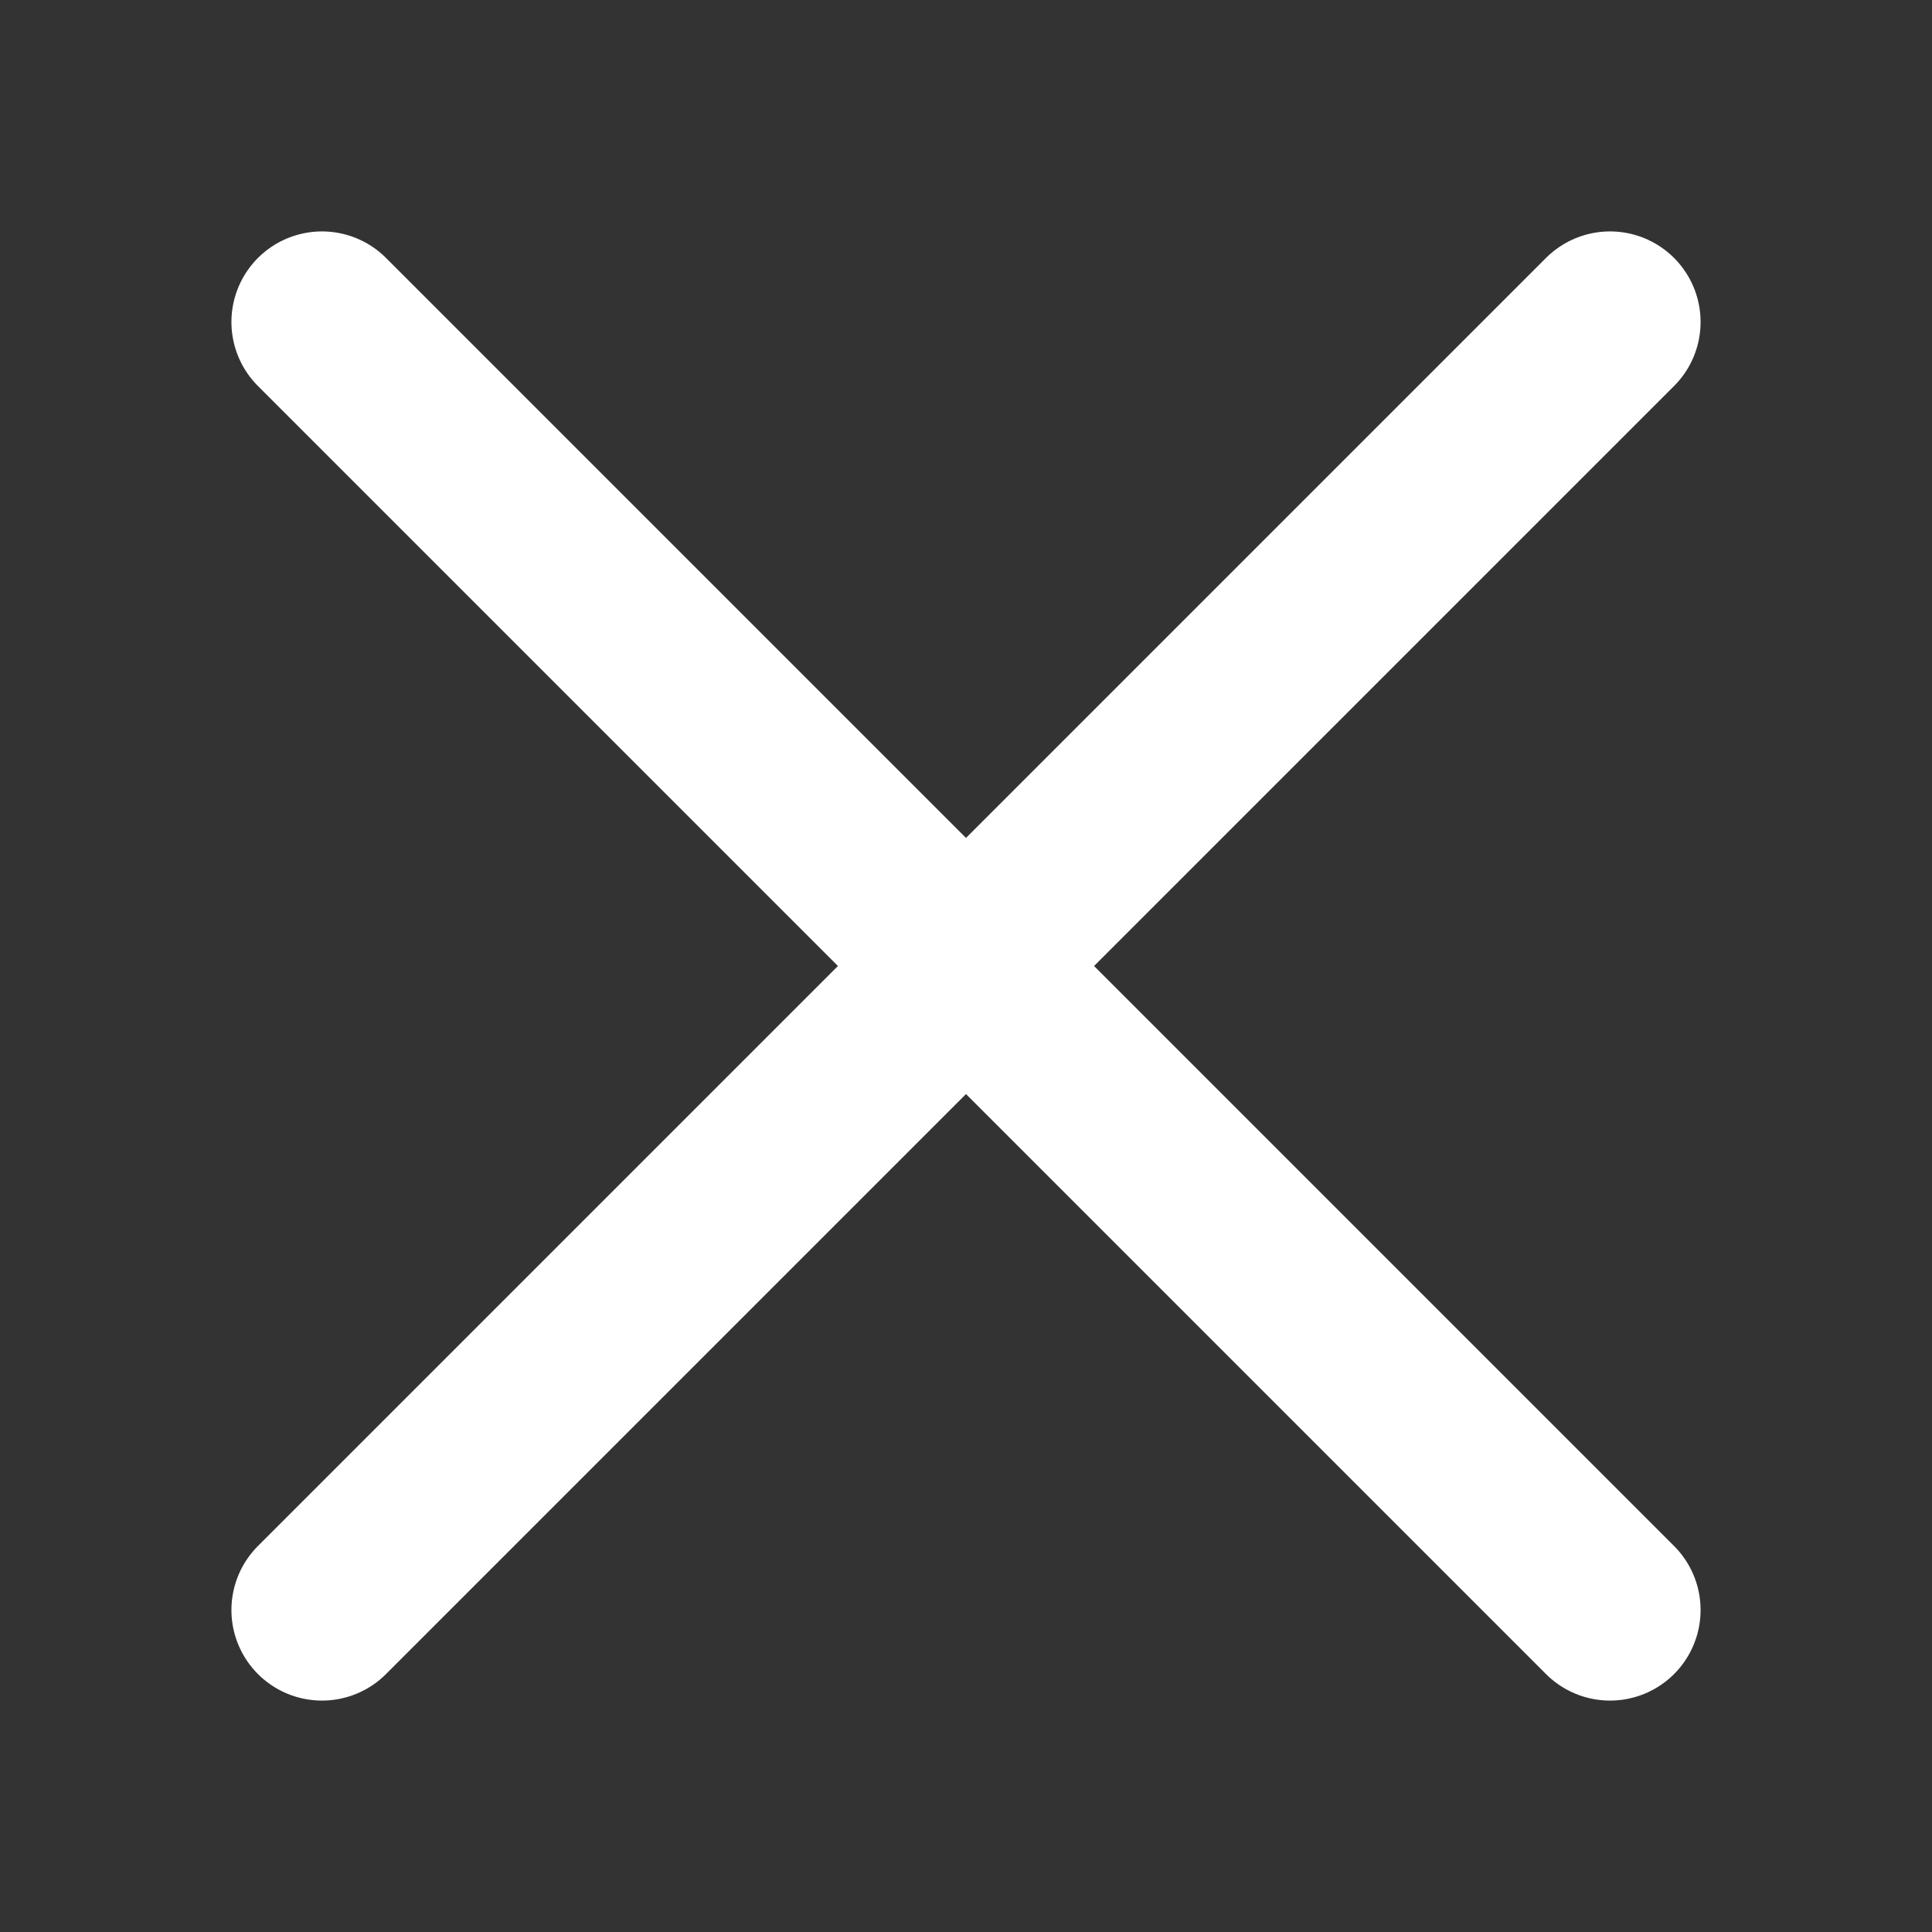 <svg width="32" height="32" viewBox="0 0 32 32" fill="none" xmlns="http://www.w3.org/2000/svg">
<rect x="0" y="0" width="32" height="32" fill="#333333" stroke="none"/>
<path d="M26.667 26.667L5.333 5.333M26.667 5.333L5.333 26.667" stroke="white" stroke-width="3" stroke-linecap="round"/>
</svg>
